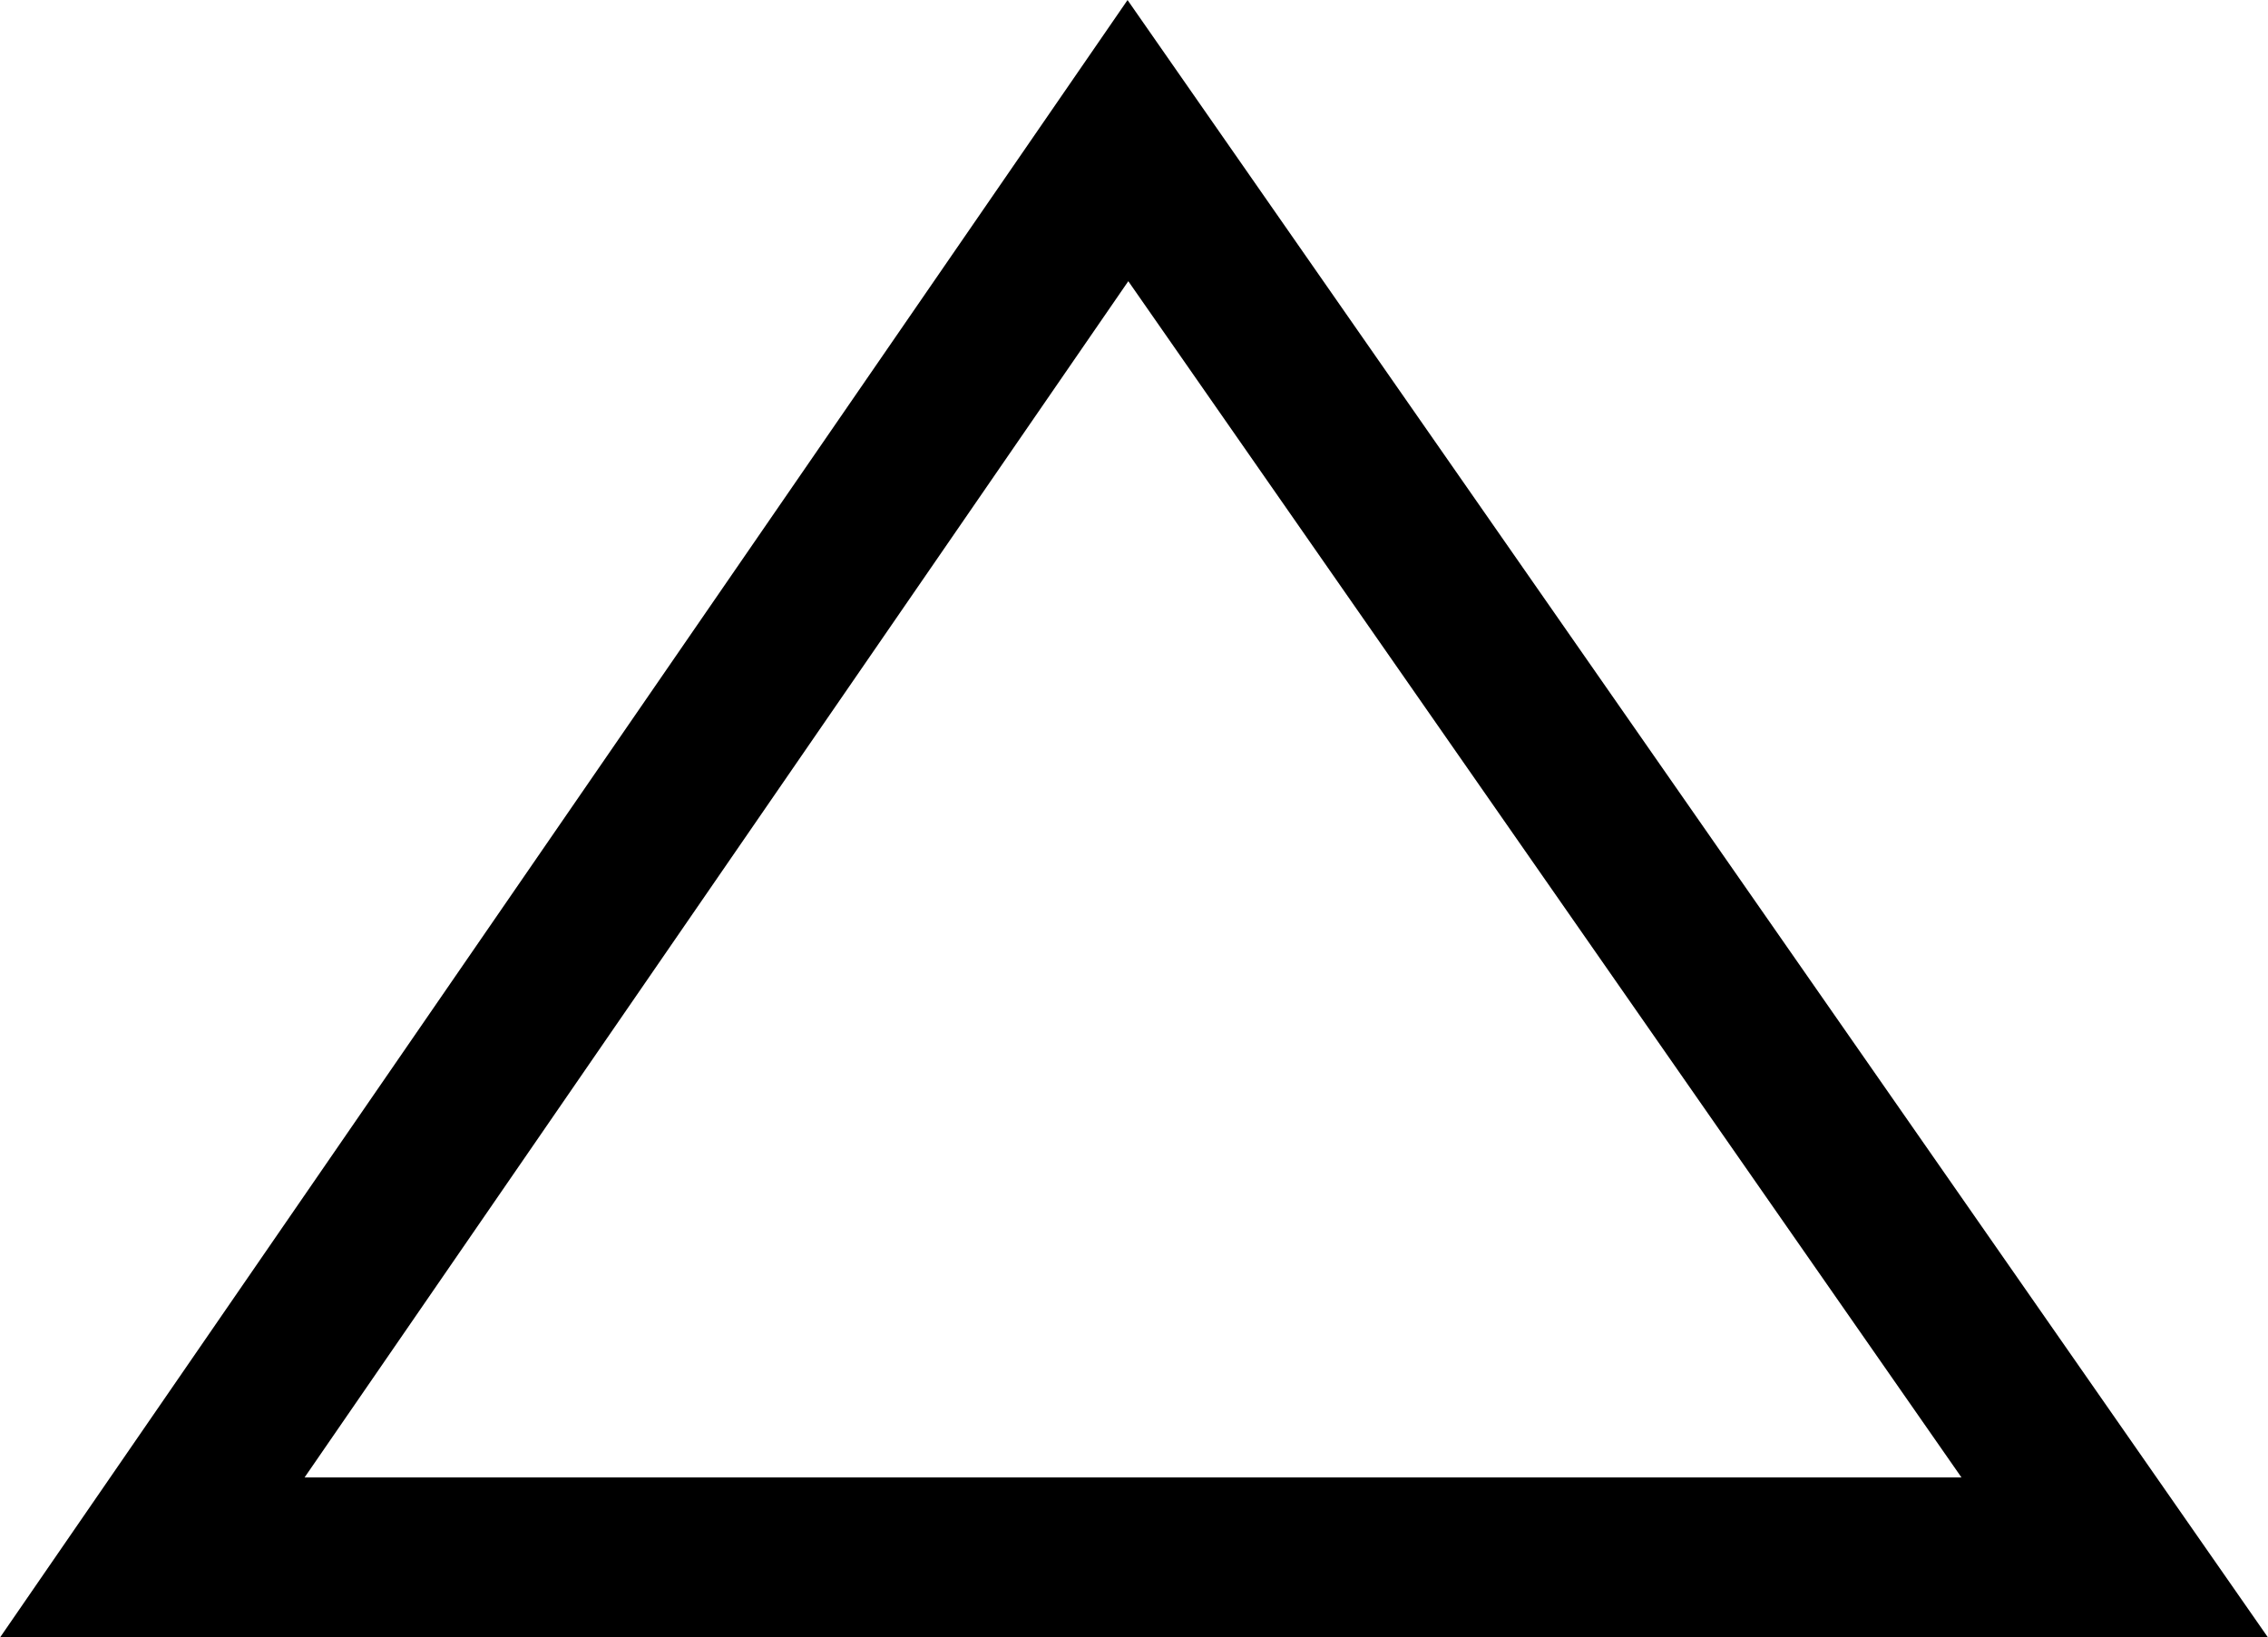<svg xmlns="http://www.w3.org/2000/svg" width="37.487" height="27.073" viewBox="0 0 37.487 27.073"><path d="M98.345,200.356H65.908l16.126-23.426Z" transform="translate(-63.391 -174.605)" fill="none" stroke="#000" stroke-width="2.646"/></svg>